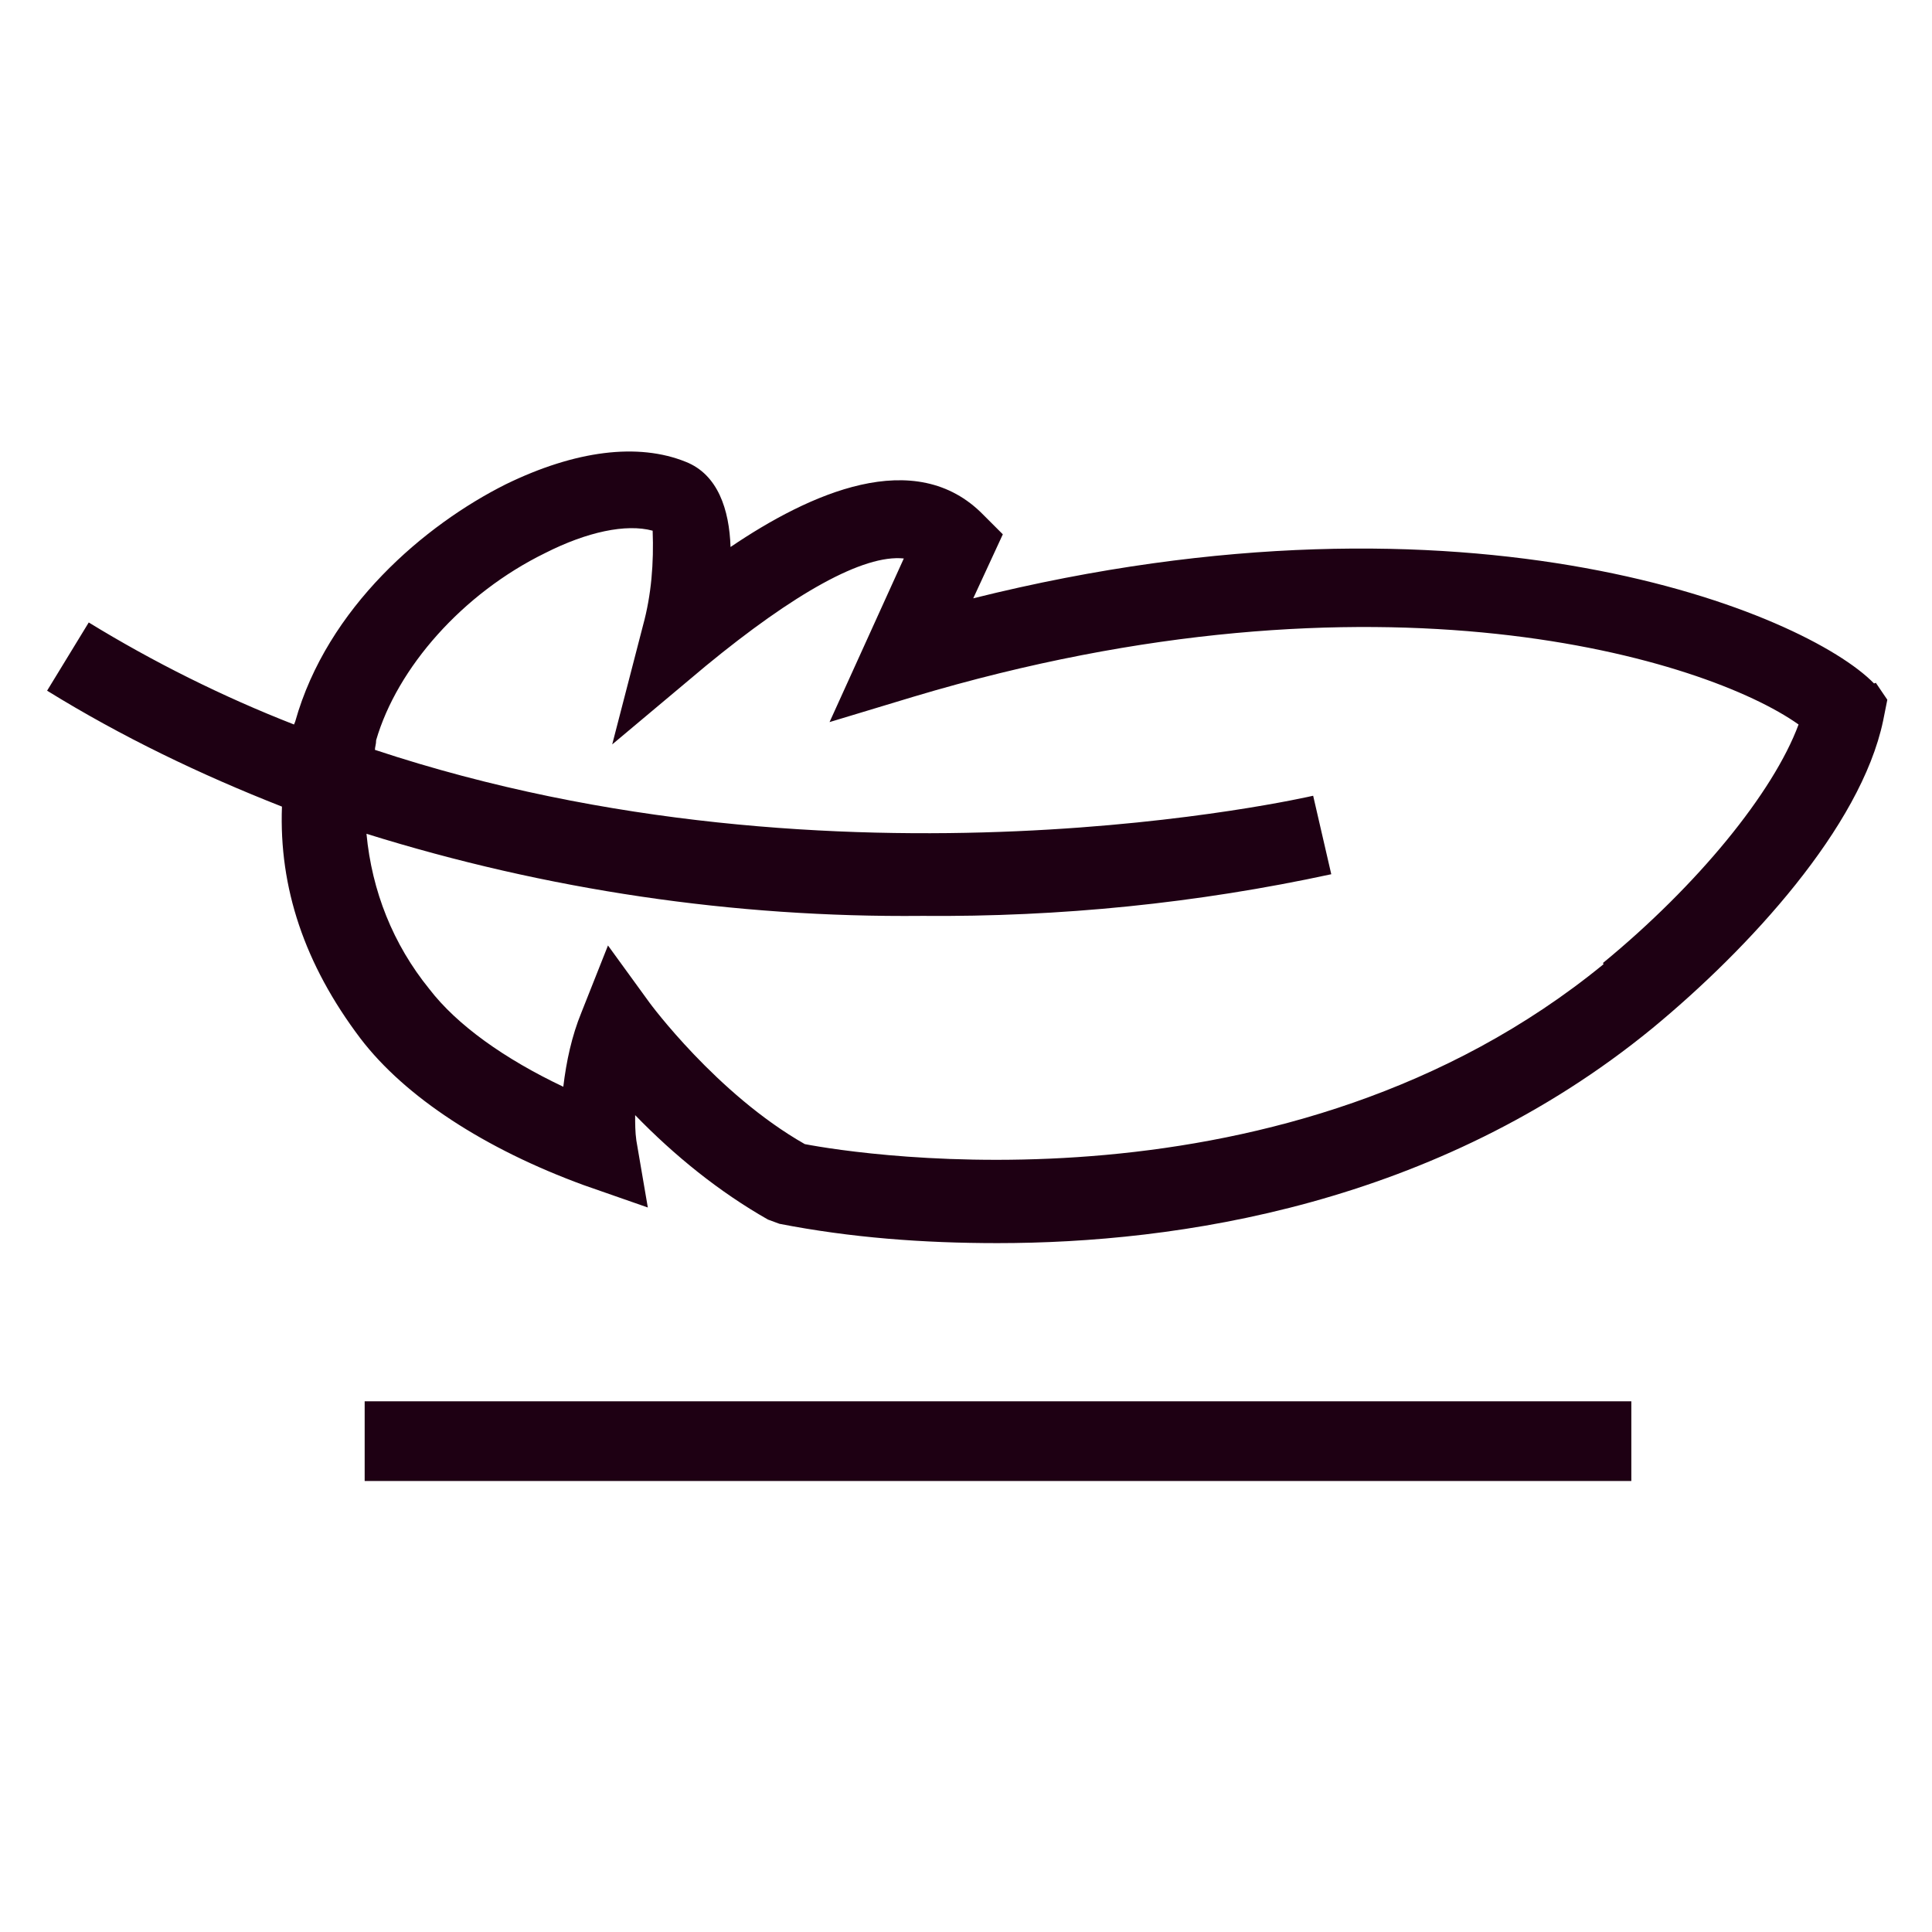 <?xml version="1.0" encoding="UTF-8"?><svg id="Layer_1" xmlns="http://www.w3.org/2000/svg" viewBox="0 0 32 32"><defs><style>.cls-1{fill:#1e0013;stroke-width:0px;}</style></defs><g id="Icons"><path class="cls-1" d="M31.04,11.32c-1.13-1.16-6.66-3.47-14.92-1.41l.49-1.06-.32-.32c-1.13-1.16-2.89-.35-4.19.53-.02-.62-.21-1.2-.74-1.41-.79-.32-1.83-.19-2.98.37-1.34.67-2.96,2.04-3.49,3.93l-.02.05c-1.18-.46-2.34-1.04-3.4-1.69l-.69,1.13c1.23.76,2.54,1.39,3.89,1.92-.05,1.34.37,2.61,1.3,3.84.74.97,2.06,1.83,3.7,2.43l1.06.37-.19-1.11c-.02-.14-.02-.28-.02-.42.65.67,1.39,1.27,2.2,1.73l.19.07c1.18.23,2.38.32,3.61.32,2.96,0,7.26-.62,10.85-3.56,1.6-1.32,3.45-3.33,3.82-5.09l.07-.35-.19-.28ZM26.56,15.97c-5.23,4.28-12.35,3.15-13.23,2.98-1.46-.83-2.57-2.34-2.57-2.34l-.69-.95-.44,1.11c-.16.39-.25.81-.3,1.23-.97-.46-1.76-1.02-2.22-1.62-.6-.74-.95-1.62-1.04-2.57,2.98.93,6.08,1.39,9.2,1.36,2.29.02,4.56-.21,6.78-.69l-.3-1.3c-.09.02-7.82,1.8-15.54-.76,0-.05.02-.09.02-.16.35-1.2,1.43-2.43,2.8-3.1.69-.35,1.34-.49,1.78-.37.02.53-.02,1.06-.16,1.57l-.51,1.97,1.55-1.3c1.46-1.2,2.61-1.85,3.28-1.78l-1.23,2.71,1.39-.42c7.72-2.31,13.14-.62,14.66.46-.42,1.13-1.67,2.66-3.24,3.95Z"/><rect class="cls-1" x="6.04" y="23.21" width="20.98" height="1.32"/></g></svg>